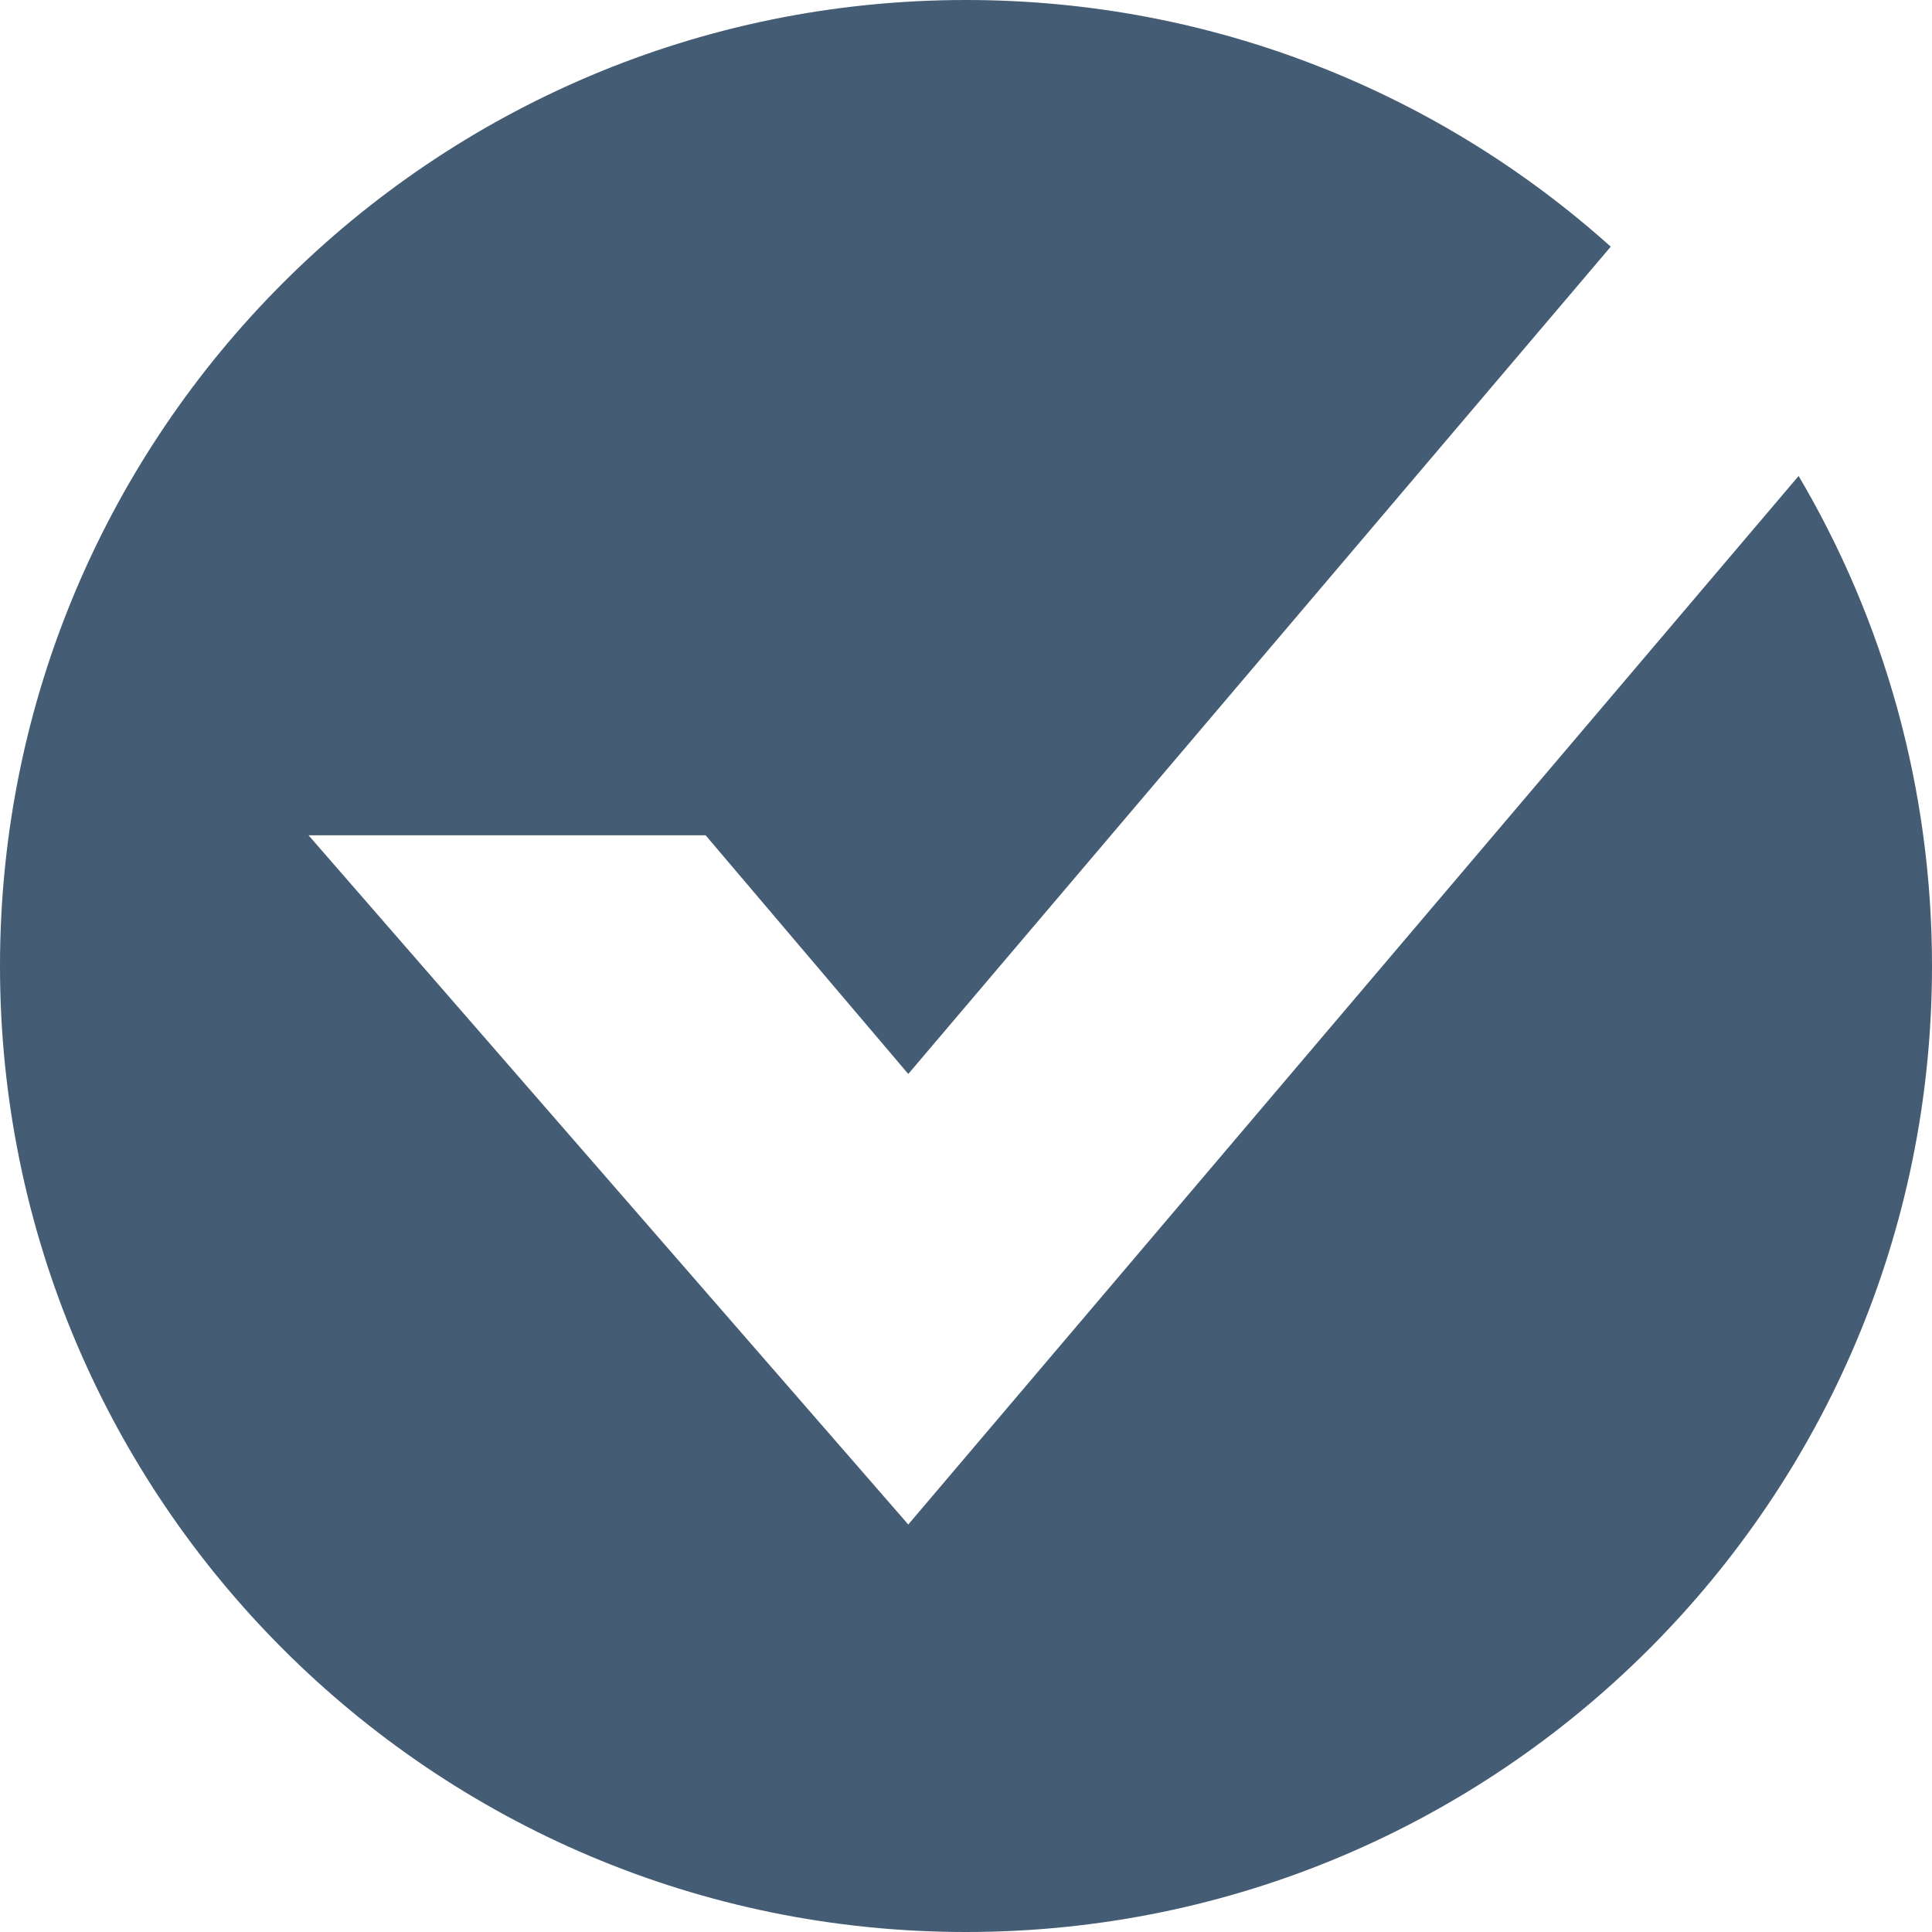 <?xml version="1.0" encoding="UTF-8"?><svg id="Layer_1" xmlns="http://www.w3.org/2000/svg" viewBox="0 0 250 250"><defs><style>.cls-1{fill:#445c74;}</style></defs><path class="cls-1" d="M250,125c0,69.03-55.97,125-125,125S0,194.03,0,125,55.97,0,125,0c32.06,0,61.31,12.07,83.43,31.92l-90.9,107.05-26.22-30.88h-51.38l77.6,89.18L232.74,61.59c10.97,18.59,17.26,40.27,17.26,63.41Z"/></svg>